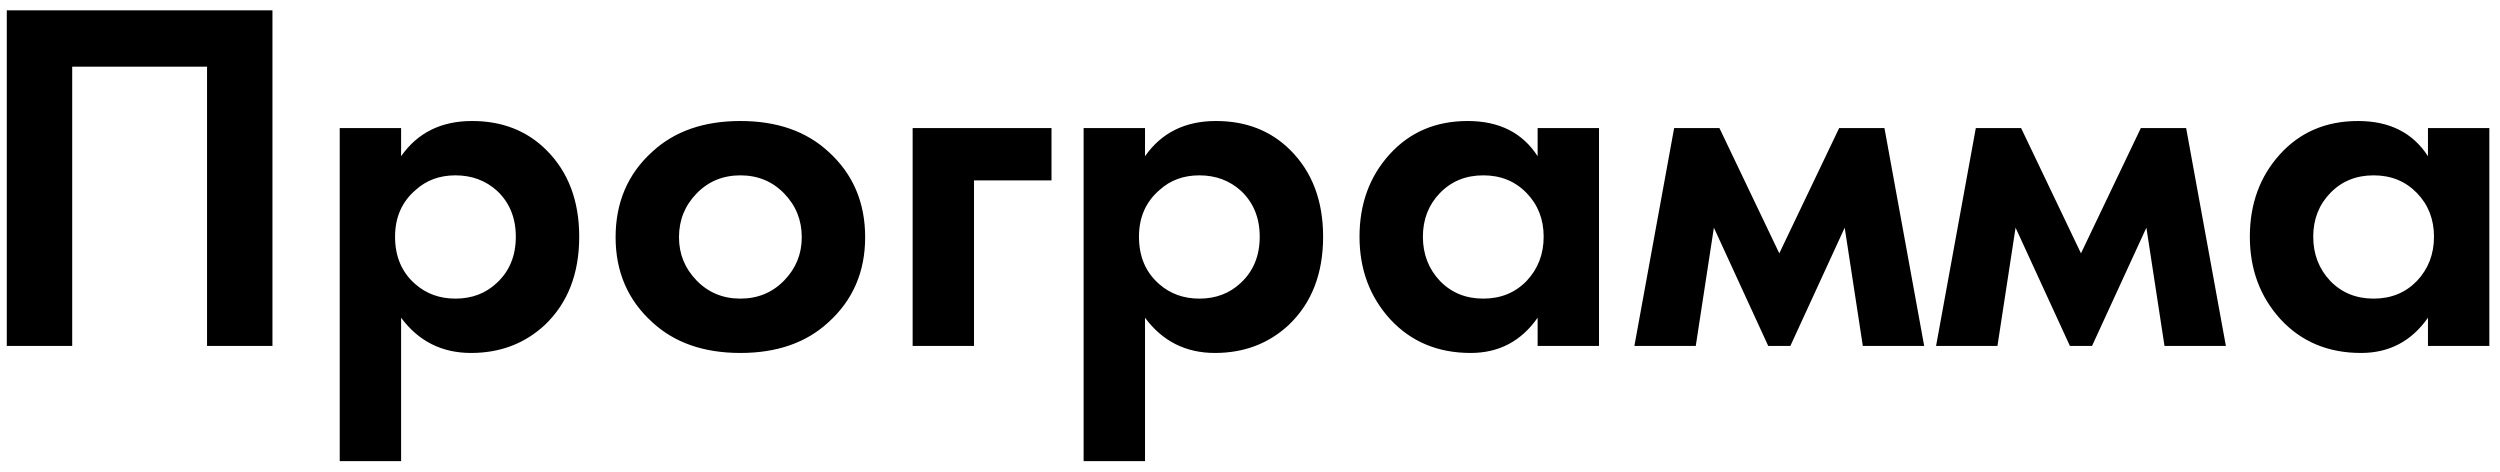 <?xml version="1.0" encoding="UTF-8"?> <svg xmlns="http://www.w3.org/2000/svg" width="159" height="30" viewBox="0 0 159 30" fill="none"><path d="M0.432 0.656H17.328V22H13.168V4.24H4.592V22H0.432V0.656ZM25.51 20.208V29.328H21.606V8.144H25.51V9.936C26.555 8.443 28.059 7.696 30.022 7.696C31.942 7.696 33.521 8.315 34.758 9.552C36.145 10.939 36.838 12.773 36.838 15.056C36.838 17.403 36.113 19.269 34.662 20.656C33.382 21.851 31.814 22.448 29.958 22.448C28.102 22.448 26.619 21.701 25.51 20.208ZM28.966 11.152C27.963 11.152 27.121 11.461 26.438 12.08C25.563 12.827 25.126 13.819 25.126 15.056C25.126 16.315 25.553 17.317 26.406 18.064C27.11 18.683 27.963 18.992 28.966 18.992C30.011 18.992 30.886 18.661 31.59 18C32.401 17.253 32.806 16.272 32.806 15.056C32.806 13.861 32.411 12.891 31.622 12.144C30.897 11.483 30.011 11.152 28.966 11.152ZM41.488 9.648C42.896 8.347 44.763 7.696 47.088 7.696C49.413 7.696 51.28 8.347 52.688 9.648C54.245 11.056 55.024 12.869 55.024 15.088C55.024 17.285 54.245 19.088 52.688 20.496C51.28 21.797 49.413 22.448 47.088 22.448C44.763 22.448 42.896 21.797 41.488 20.496C39.931 19.088 39.152 17.285 39.152 15.088C39.152 12.869 39.931 11.056 41.488 9.648ZM44.304 17.84C45.051 18.608 45.979 18.992 47.088 18.992C48.197 18.992 49.125 18.608 49.872 17.84C50.619 17.072 50.992 16.155 50.992 15.088C50.992 14 50.619 13.072 49.872 12.304C49.125 11.536 48.197 11.152 47.088 11.152C45.979 11.152 45.051 11.536 44.304 12.304C43.557 13.072 43.184 14 43.184 15.088C43.184 16.155 43.557 17.072 44.304 17.84ZM58.044 22V8.144H66.876V11.472H61.947V22H58.044ZM72.823 20.208V29.328H68.918V8.144H72.823V9.936C73.868 8.443 75.372 7.696 77.335 7.696C79.254 7.696 80.833 8.315 82.07 9.552C83.457 10.939 84.15 12.773 84.15 15.056C84.15 17.403 83.425 19.269 81.975 20.656C80.695 21.851 79.126 22.448 77.27 22.448C75.415 22.448 73.932 21.701 72.823 20.208ZM76.278 11.152C75.276 11.152 74.433 11.461 73.751 12.08C72.876 12.827 72.439 13.819 72.439 15.056C72.439 16.315 72.865 17.317 73.719 18.064C74.422 18.683 75.276 18.992 76.278 18.992C77.324 18.992 78.198 18.661 78.903 18C79.713 17.253 80.118 16.272 80.118 15.056C80.118 13.861 79.724 12.891 78.934 12.144C78.209 11.483 77.324 11.152 76.278 11.152ZM97.793 9.936V8.144H101.697V22H97.793V20.208C96.747 21.701 95.329 22.448 93.537 22.448C91.446 22.448 89.739 21.733 88.416 20.304C87.115 18.875 86.465 17.125 86.465 15.056C86.465 12.965 87.105 11.216 88.385 9.808C89.665 8.4 91.318 7.696 93.344 7.696C95.35 7.696 96.832 8.443 97.793 9.936ZM97.088 12.272C96.363 11.525 95.446 11.152 94.337 11.152C93.227 11.152 92.31 11.525 91.585 12.272C90.859 13.019 90.496 13.947 90.496 15.056C90.496 16.165 90.859 17.104 91.585 17.872C92.31 18.619 93.227 18.992 94.337 18.992C95.446 18.992 96.363 18.619 97.088 17.872C97.814 17.104 98.177 16.165 98.177 15.056C98.177 13.947 97.814 13.019 97.088 12.272ZM103.947 22L106.475 8.144H109.355L113.163 16.112L116.971 8.144H119.851L122.378 22H118.475L117.323 14.48L113.867 22H112.459L109.003 14.48L107.851 22H103.947ZM123.134 22L125.662 8.144H128.542L132.35 16.112L136.158 8.144H139.038L141.566 22H137.662L136.51 14.48L133.054 22H131.646L128.19 14.48L127.038 22H123.134ZM154.418 9.936V8.144H158.322V22H154.418V20.208C153.372 21.701 151.954 22.448 150.161 22.448C148.071 22.448 146.364 21.733 145.042 20.304C143.74 18.875 143.09 17.125 143.09 15.056C143.09 12.965 143.73 11.216 145.01 9.808C146.29 8.4 147.943 7.696 149.97 7.696C151.975 7.696 153.458 8.443 154.418 9.936ZM153.714 12.272C152.988 11.525 152.071 11.152 150.962 11.152C149.852 11.152 148.935 11.525 148.21 12.272C147.484 13.019 147.122 13.947 147.122 15.056C147.122 16.165 147.484 17.104 148.21 17.872C148.935 18.619 149.852 18.992 150.962 18.992C152.071 18.992 152.988 18.619 153.714 17.872C154.439 17.104 154.802 16.165 154.802 15.056C154.802 13.947 154.439 13.019 153.714 12.272Z" fill="black"></path></svg> 